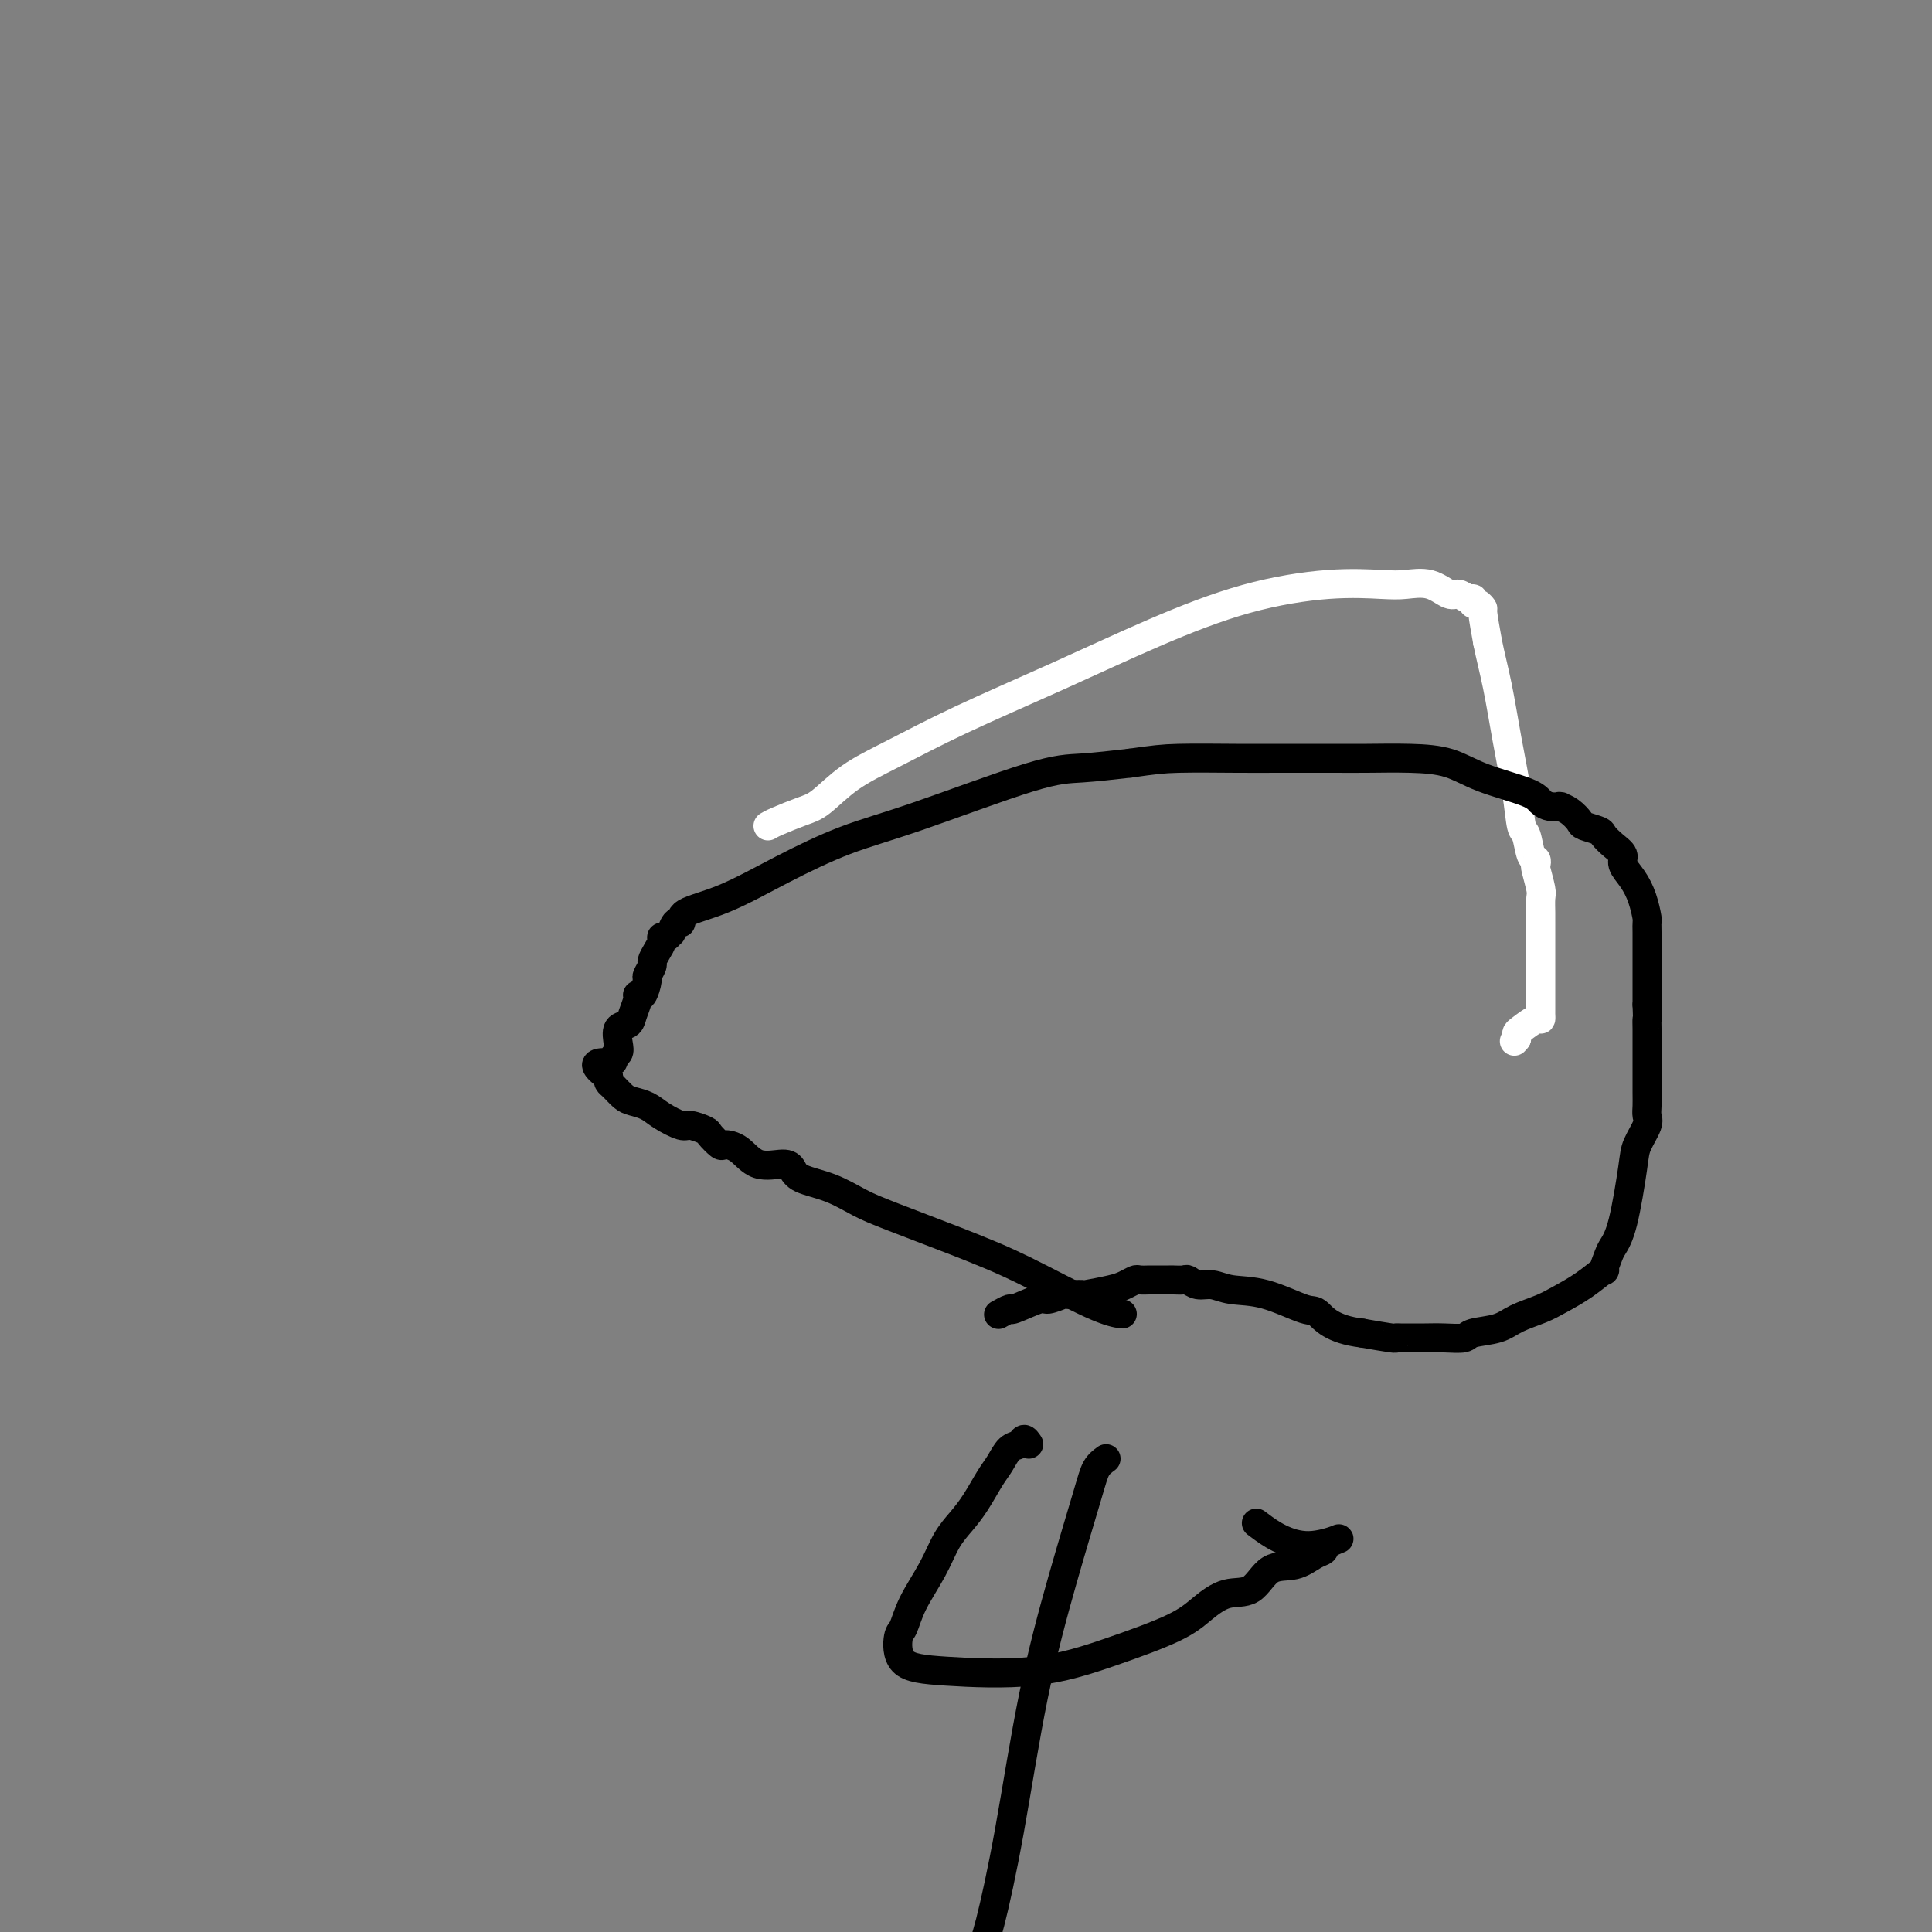 <svg viewBox='0 0 400 400' version='1.1' xmlns='http://www.w3.org/2000/svg' xmlns:xlink='http://www.w3.org/1999/xlink'><rect x="0" y="0" width="400" height="400" fill="#808080" stroke="none"/><g fill='none' stroke='#FFFFFF' stroke-width='6' stroke-linecap='round' stroke-linejoin='round'><path d='M159,171c0.366,-0.224 0.731,-0.448 2,-1c1.269,-0.552 3.441,-1.431 5,-2c1.559,-0.569 2.504,-0.826 4,-2c1.496,-1.174 3.542,-3.263 6,-5c2.458,-1.737 5.328,-3.122 9,-5c3.672,-1.878 8.147,-4.248 14,-7c5.853,-2.752 13.083,-5.886 20,-9c6.917,-3.114 13.521,-6.207 20,-9c6.479,-2.793 12.833,-5.286 19,-7c6.167,-1.714 12.145,-2.647 17,-3c4.855,-0.353 8.585,-0.124 11,0c2.415,0.124 3.515,0.142 5,0c1.485,-0.142 3.354,-0.446 5,0c1.646,0.446 3.067,1.640 4,2c0.933,0.360 1.377,-0.115 2,0c0.623,0.115 1.425,0.819 2,1c0.575,0.181 0.924,-0.163 1,0c0.076,0.163 -0.121,0.831 0,1c0.121,0.169 0.558,-0.161 1,0c0.442,0.161 0.888,0.813 1,1c0.112,0.187 -0.111,-0.089 0,1c0.111,1.089 0.555,3.545 1,6'/><path d='M308,133c0.515,2.603 1.304,5.612 2,9c0.696,3.388 1.300,7.157 2,11c0.700,3.843 1.498,7.761 2,11c0.502,3.239 0.709,5.800 1,7c0.291,1.200 0.665,1.040 1,2c0.335,0.960 0.629,3.042 1,4c0.371,0.958 0.817,0.794 1,1c0.183,0.206 0.102,0.783 0,1c-0.102,0.217 -0.223,0.074 0,1c0.223,0.926 0.792,2.922 1,4c0.208,1.078 0.056,1.237 0,2c-0.056,0.763 -0.015,2.129 0,3c0.015,0.871 0.004,1.248 0,2c-0.004,0.752 -0.001,1.878 0,3c0.001,1.122 0.000,2.241 0,3c-0.000,0.759 -0.000,1.159 0,2c0.000,0.841 0.000,2.123 0,3c-0.000,0.877 0.000,1.348 0,2c-0.000,0.652 -0.000,1.484 0,2c0.000,0.516 0.000,0.717 0,1c-0.000,0.283 -0.001,0.648 0,1c0.001,0.352 0.004,0.689 0,1c-0.004,0.311 -0.015,0.594 0,1c0.015,0.406 0.057,0.935 0,1c-0.057,0.065 -0.211,-0.333 -1,0c-0.789,0.333 -2.212,1.397 -3,2c-0.788,0.603 -0.939,0.744 -1,1c-0.061,0.256 -0.030,0.628 0,1'/><path d='M314,215c-0.833,1.000 -0.417,0.500 0,0'/></g>
<g fill='none' stroke='#000000' stroke-width='6' stroke-linecap='round' stroke-linejoin='round'><path d='M232,272c0.324,0.045 0.647,0.090 0,0c-0.647,-0.090 -2.265,-0.314 -6,-2c-3.735,-1.686 -9.586,-4.835 -14,-7c-4.414,-2.165 -7.392,-3.346 -9,-4c-1.608,-0.654 -1.845,-0.780 -5,-2c-3.155,-1.220 -9.226,-3.535 -13,-5c-3.774,-1.465 -5.249,-2.082 -7,-3c-1.751,-0.918 -3.777,-2.138 -6,-3c-2.223,-0.862 -4.643,-1.365 -6,-2c-1.357,-0.635 -1.653,-1.400 -2,-2c-0.347,-0.600 -0.746,-1.035 -2,-1c-1.254,0.035 -3.362,0.538 -5,0c-1.638,-0.538 -2.804,-2.119 -4,-3c-1.196,-0.881 -2.422,-1.063 -3,-1c-0.578,0.063 -0.509,0.372 -1,0c-0.491,-0.372 -1.542,-1.426 -2,-2c-0.458,-0.574 -0.324,-0.668 -1,-1c-0.676,-0.332 -2.163,-0.901 -3,-1c-0.837,-0.099 -1.025,0.273 -2,0c-0.975,-0.273 -2.737,-1.190 -4,-2c-1.263,-0.810 -2.027,-1.512 -3,-2c-0.973,-0.488 -2.156,-0.761 -3,-1c-0.844,-0.239 -1.350,-0.446 -2,-1c-0.650,-0.554 -1.444,-1.457 -2,-2c-0.556,-0.543 -0.873,-0.727 -1,-1c-0.127,-0.273 -0.063,-0.637 0,-1'/><path d='M126,223c-4.841,-3.414 -1.442,-2.950 0,-3c1.442,-0.050 0.929,-0.615 1,-1c0.071,-0.385 0.726,-0.591 1,-1c0.274,-0.409 0.169,-1.020 0,-2c-0.169,-0.980 -0.400,-2.330 0,-3c0.400,-0.670 1.430,-0.660 2,-1c0.570,-0.340 0.679,-1.030 1,-2c0.321,-0.970 0.856,-2.220 1,-3c0.144,-0.780 -0.101,-1.092 0,-1c0.101,0.092 0.548,0.586 1,0c0.452,-0.586 0.908,-2.254 1,-3c0.092,-0.746 -0.182,-0.570 0,-1c0.182,-0.430 0.818,-1.464 1,-2c0.182,-0.536 -0.092,-0.573 0,-1c0.092,-0.427 0.550,-1.243 1,-2c0.450,-0.757 0.890,-1.455 1,-2c0.110,-0.545 -0.112,-0.939 0,-1c0.112,-0.061 0.556,0.209 1,0c0.444,-0.209 0.888,-0.899 1,-1c0.112,-0.101 -0.107,0.387 0,0c0.107,-0.387 0.539,-1.648 1,-2c0.461,-0.352 0.950,0.205 1,0c0.050,-0.205 -0.340,-1.173 1,-2c1.340,-0.827 4.412,-1.514 8,-3c3.588,-1.486 7.694,-3.770 12,-6c4.306,-2.230 8.811,-4.404 13,-6c4.189,-1.596 8.061,-2.613 15,-5c6.939,-2.387 16.945,-6.143 23,-8c6.055,-1.857 8.159,-1.816 11,-2c2.841,-0.184 6.421,-0.592 10,-1'/><path d='M234,158c4.890,-0.691 6.614,-0.917 10,-1c3.386,-0.083 8.433,-0.023 12,0c3.567,0.023 5.653,0.007 9,0c3.347,-0.007 7.955,-0.007 11,0c3.045,0.007 4.528,0.022 7,0c2.472,-0.022 5.933,-0.080 9,0c3.067,0.080 5.742,0.298 8,1c2.258,0.702 4.101,1.887 7,3c2.899,1.113 6.854,2.155 9,3c2.146,0.845 2.482,1.494 3,2c0.518,0.506 1.216,0.870 2,1c0.784,0.130 1.653,0.028 2,0c0.347,-0.028 0.171,0.020 0,0c-0.171,-0.020 -0.336,-0.107 0,0c0.336,0.107 1.175,0.409 2,1c0.825,0.591 1.638,1.471 2,2c0.362,0.529 0.273,0.708 1,1c0.727,0.292 2.270,0.696 3,1c0.730,0.304 0.646,0.506 1,1c0.354,0.494 1.145,1.278 2,2c0.855,0.722 1.774,1.381 2,2c0.226,0.619 -0.241,1.198 0,2c0.241,0.802 1.189,1.827 2,3c0.811,1.173 1.485,2.494 2,4c0.515,1.506 0.870,3.196 1,4c0.130,0.804 0.035,0.722 0,1c-0.035,0.278 -0.009,0.917 0,2c0.009,1.083 0.003,2.610 0,4c-0.003,1.390 -0.001,2.644 0,4c0.001,1.356 0.000,2.816 0,4c-0.000,1.184 -0.000,2.092 0,3'/><path d='M341,208c0.155,3.983 0.041,2.941 0,3c-0.041,0.059 -0.011,1.219 0,2c0.011,0.781 0.003,1.182 0,2c-0.003,0.818 -0.001,2.054 0,3c0.001,0.946 0.002,1.603 0,3c-0.002,1.397 -0.008,3.536 0,5c0.008,1.464 0.028,2.254 0,3c-0.028,0.746 -0.104,1.448 0,2c0.104,0.552 0.389,0.953 0,2c-0.389,1.047 -1.452,2.740 -2,4c-0.548,1.260 -0.582,2.087 -1,5c-0.418,2.913 -1.219,7.913 -2,11c-0.781,3.087 -1.541,4.262 -2,5c-0.459,0.738 -0.619,1.041 -1,2c-0.381,0.959 -0.985,2.575 -1,3c-0.015,0.425 0.558,-0.339 0,0c-0.558,0.339 -2.247,1.782 -4,3c-1.753,1.218 -3.569,2.210 -5,3c-1.431,0.790 -2.475,1.378 -4,2c-1.525,0.622 -3.530,1.277 -5,2c-1.470,0.723 -2.403,1.514 -4,2c-1.597,0.486 -3.857,0.666 -5,1c-1.143,0.334 -1.170,0.822 -2,1c-0.830,0.178 -2.464,0.048 -4,0c-1.536,-0.048 -2.976,-0.013 -4,0c-1.024,0.013 -1.633,0.004 -2,0c-0.367,-0.004 -0.493,-0.004 -1,0c-0.507,0.004 -1.394,0.011 -2,0c-0.606,-0.011 -0.933,-0.042 -1,0c-0.067,0.042 0.124,0.155 -1,0c-1.124,-0.155 -3.562,-0.577 -6,-1'/><path d='M282,276c-6.292,-0.736 -8.020,-3.077 -9,-4c-0.980,-0.923 -1.210,-0.428 -3,-1c-1.790,-0.572 -5.138,-2.209 -8,-3c-2.862,-0.791 -5.238,-0.734 -7,-1c-1.762,-0.266 -2.910,-0.856 -4,-1c-1.090,-0.144 -2.121,0.158 -3,0c-0.879,-0.158 -1.605,-0.774 -2,-1c-0.395,-0.226 -0.458,-0.061 -1,0c-0.542,0.061 -1.564,0.016 -2,0c-0.436,-0.016 -0.287,-0.005 -1,0c-0.713,0.005 -2.288,0.004 -3,0c-0.712,-0.004 -0.561,-0.013 -1,0c-0.439,0.013 -1.467,0.046 -2,0c-0.533,-0.046 -0.571,-0.170 -1,0c-0.429,0.170 -1.250,0.634 -2,1c-0.750,0.366 -1.427,0.633 -3,1c-1.573,0.367 -4.040,0.835 -5,1c-0.960,0.165 -0.414,0.028 -1,0c-0.586,-0.028 -2.305,0.053 -3,0c-0.695,-0.053 -0.366,-0.239 -1,0c-0.634,0.239 -2.230,0.905 -3,1c-0.770,0.095 -0.715,-0.381 -2,0c-1.285,0.381 -3.912,1.617 -5,2c-1.088,0.383 -0.639,-0.089 -1,0c-0.361,0.089 -1.532,0.740 -2,1c-0.468,0.260 -0.234,0.130 0,0'/><path d='M213,299c-0.357,-0.526 -0.714,-1.052 -1,-1c-0.286,0.052 -0.502,0.681 -1,1c-0.498,0.319 -1.277,0.329 -2,1c-0.723,0.671 -1.390,2.005 -2,3c-0.610,0.995 -1.162,1.653 -2,3c-0.838,1.347 -1.961,3.384 -3,5c-1.039,1.616 -1.994,2.811 -3,4c-1.006,1.189 -2.063,2.370 -3,4c-0.937,1.630 -1.755,3.708 -3,6c-1.245,2.292 -2.917,4.799 -4,7c-1.083,2.201 -1.577,4.095 -2,5c-0.423,0.905 -0.773,0.820 -1,2c-0.227,1.180 -0.329,3.625 1,5c1.329,1.375 4.090,1.681 9,2c4.910,0.319 11.967,0.652 18,0c6.033,-0.652 11.040,-2.290 16,-4c4.960,-1.710 9.872,-3.492 13,-5c3.128,-1.508 4.471,-2.742 6,-4c1.529,-1.258 3.242,-2.540 5,-3c1.758,-0.460 3.561,-0.098 5,-1c1.439,-0.902 2.516,-3.068 4,-4c1.484,-0.932 3.377,-0.631 5,-1c1.623,-0.369 2.975,-1.407 4,-2c1.025,-0.593 1.721,-0.741 2,-1c0.279,-0.259 0.139,-0.630 0,-1'/><path d='M274,320c6.726,-3.167 1.542,-0.083 -3,0c-4.542,0.083 -8.440,-2.833 -10,-4c-1.560,-1.167 -0.780,-0.583 0,0'/><path d='M229,302c-0.731,0.537 -1.461,1.075 -2,2c-0.539,0.925 -0.886,2.239 -2,6c-1.114,3.761 -2.995,9.969 -5,17c-2.005,7.031 -4.135,14.885 -6,24c-1.865,9.115 -3.464,19.493 -5,28c-1.536,8.507 -3.010,15.145 -4,19c-0.990,3.855 -1.495,4.928 -2,6'/></g>
</svg>